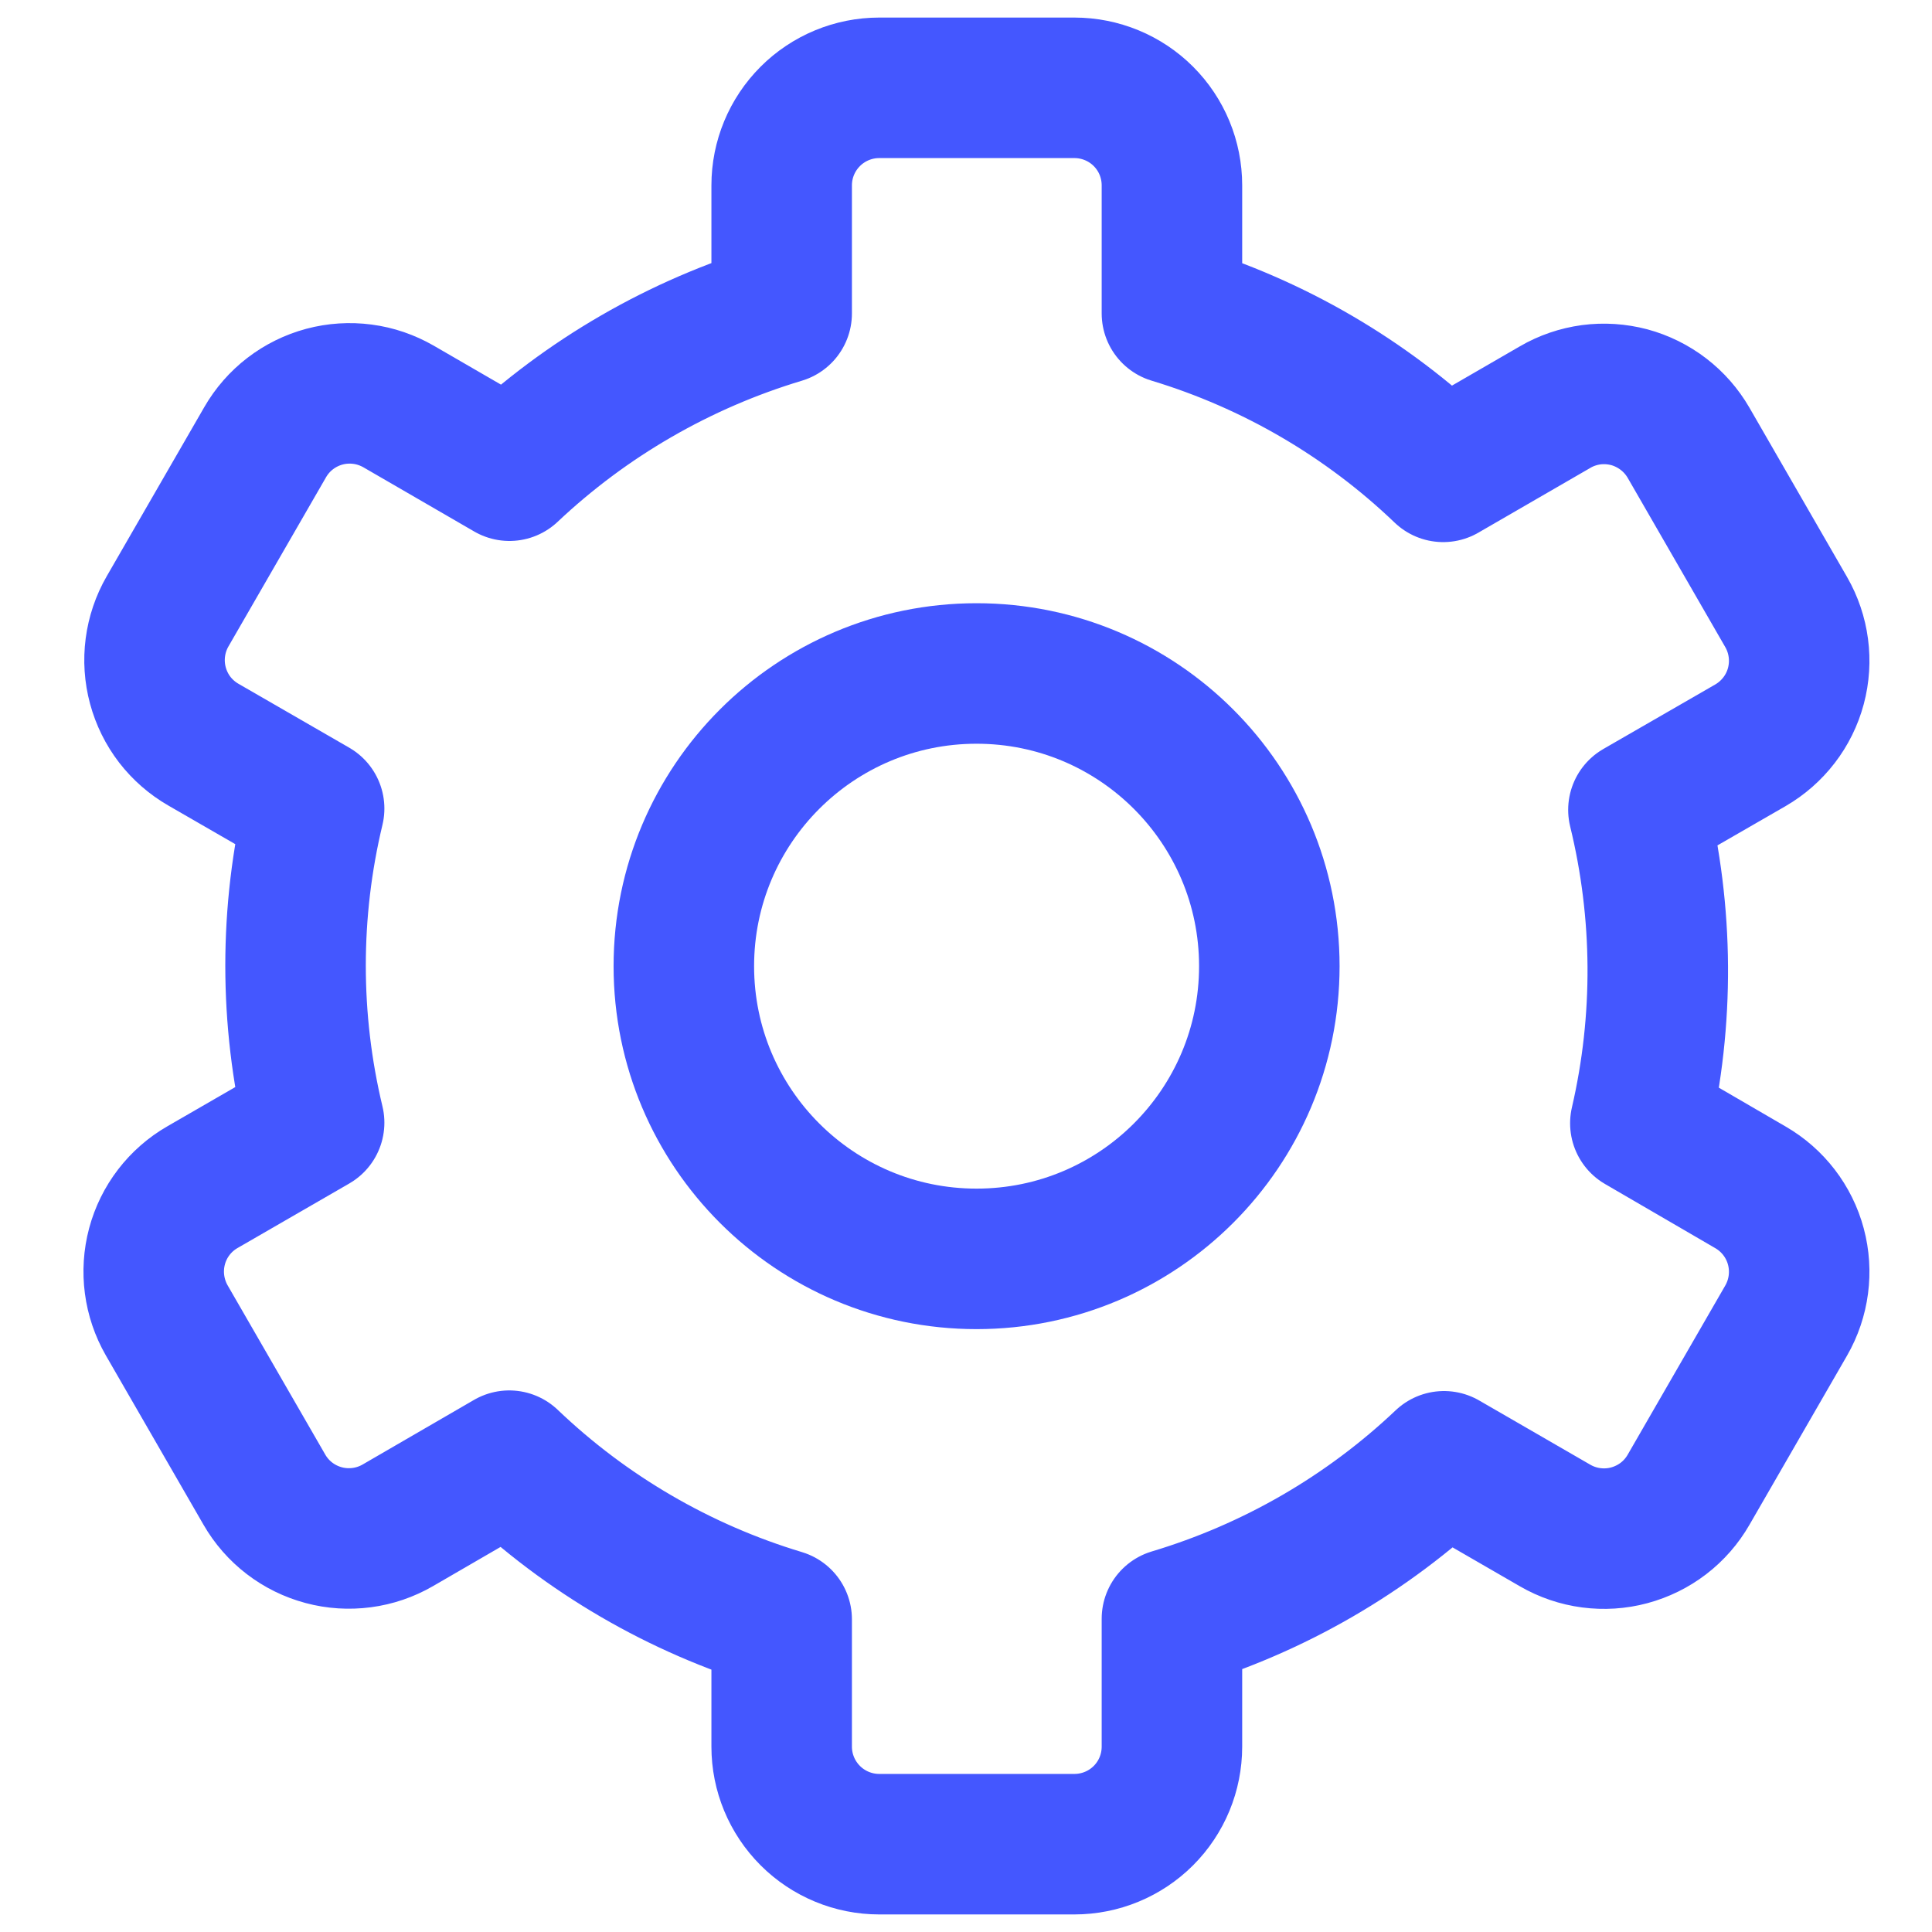 <svg width="22" height="22" viewBox="0 0 22 22" fill="none" xmlns="http://www.w3.org/2000/svg">
<path d="M11.12 14.335C12.961 14.335 14.454 12.843 14.454 11.002C14.454 9.161 12.961 7.669 11.12 7.669C9.279 7.669 7.787 9.161 7.787 11.002C7.787 12.843 9.279 14.335 11.12 14.335Z" stroke="#4457FF" stroke-width="1.6" stroke-linecap="round" stroke-linejoin="round"/>
<path d="M18.657 9.222L19.932 8.487C20.187 8.339 20.374 8.097 20.45 7.812C20.526 7.527 20.486 7.224 20.339 6.969L19.228 5.042C19.155 4.916 19.058 4.805 18.942 4.716C18.826 4.627 18.693 4.561 18.552 4.523C18.411 4.486 18.264 4.476 18.119 4.495C17.974 4.515 17.834 4.562 17.708 4.636L16.434 5.373C15.561 4.537 14.503 3.919 13.345 3.569V2.111C13.345 1.816 13.229 1.534 13.02 1.325C12.812 1.117 12.529 1 12.234 1H10.012C9.718 1 9.435 1.117 9.227 1.325C9.018 1.534 8.901 1.816 8.901 2.111V3.569C7.743 3.917 6.681 4.53 5.801 5.36L4.539 4.629C4.412 4.556 4.273 4.508 4.128 4.489C3.983 4.47 3.836 4.479 3.694 4.517C3.553 4.555 3.421 4.62 3.305 4.709C3.189 4.798 3.092 4.909 3.019 5.036L1.908 6.962C1.835 7.089 1.788 7.228 1.769 7.373C1.75 7.518 1.76 7.665 1.798 7.806C1.836 7.947 1.901 8.079 1.99 8.195C2.079 8.31 2.19 8.407 2.317 8.48L3.577 9.207C3.295 10.383 3.295 11.608 3.577 12.784L2.306 13.518C2.05 13.665 1.864 13.908 1.788 14.192C1.712 14.477 1.752 14.78 1.899 15.036L3.01 16.962C3.083 17.089 3.18 17.2 3.296 17.289C3.412 17.378 3.544 17.443 3.686 17.481C3.827 17.519 3.974 17.528 4.119 17.509C4.264 17.49 4.404 17.442 4.53 17.369L5.799 16.633C6.676 17.471 7.739 18.09 8.901 18.44V19.889C8.901 20.184 9.018 20.466 9.227 20.675C9.435 20.883 9.718 21 10.012 21H12.234C12.529 21 12.812 20.883 13.02 20.675C13.229 20.466 13.345 20.184 13.345 19.889V18.433C14.504 18.086 15.565 17.472 16.443 16.64L17.708 17.371C17.834 17.444 17.974 17.492 18.119 17.511C18.264 17.53 18.411 17.521 18.552 17.483C18.693 17.445 18.826 17.38 18.942 17.291C19.058 17.202 19.155 17.091 19.228 16.964L20.339 15.038C20.486 14.783 20.526 14.479 20.45 14.195C20.374 13.91 20.187 13.667 19.932 13.52L18.679 12.791C18.951 11.616 18.943 10.394 18.657 9.222Z" stroke="#4457FF" stroke-width="1.6" stroke-linecap="round" stroke-linejoin="round"/>
</svg>
